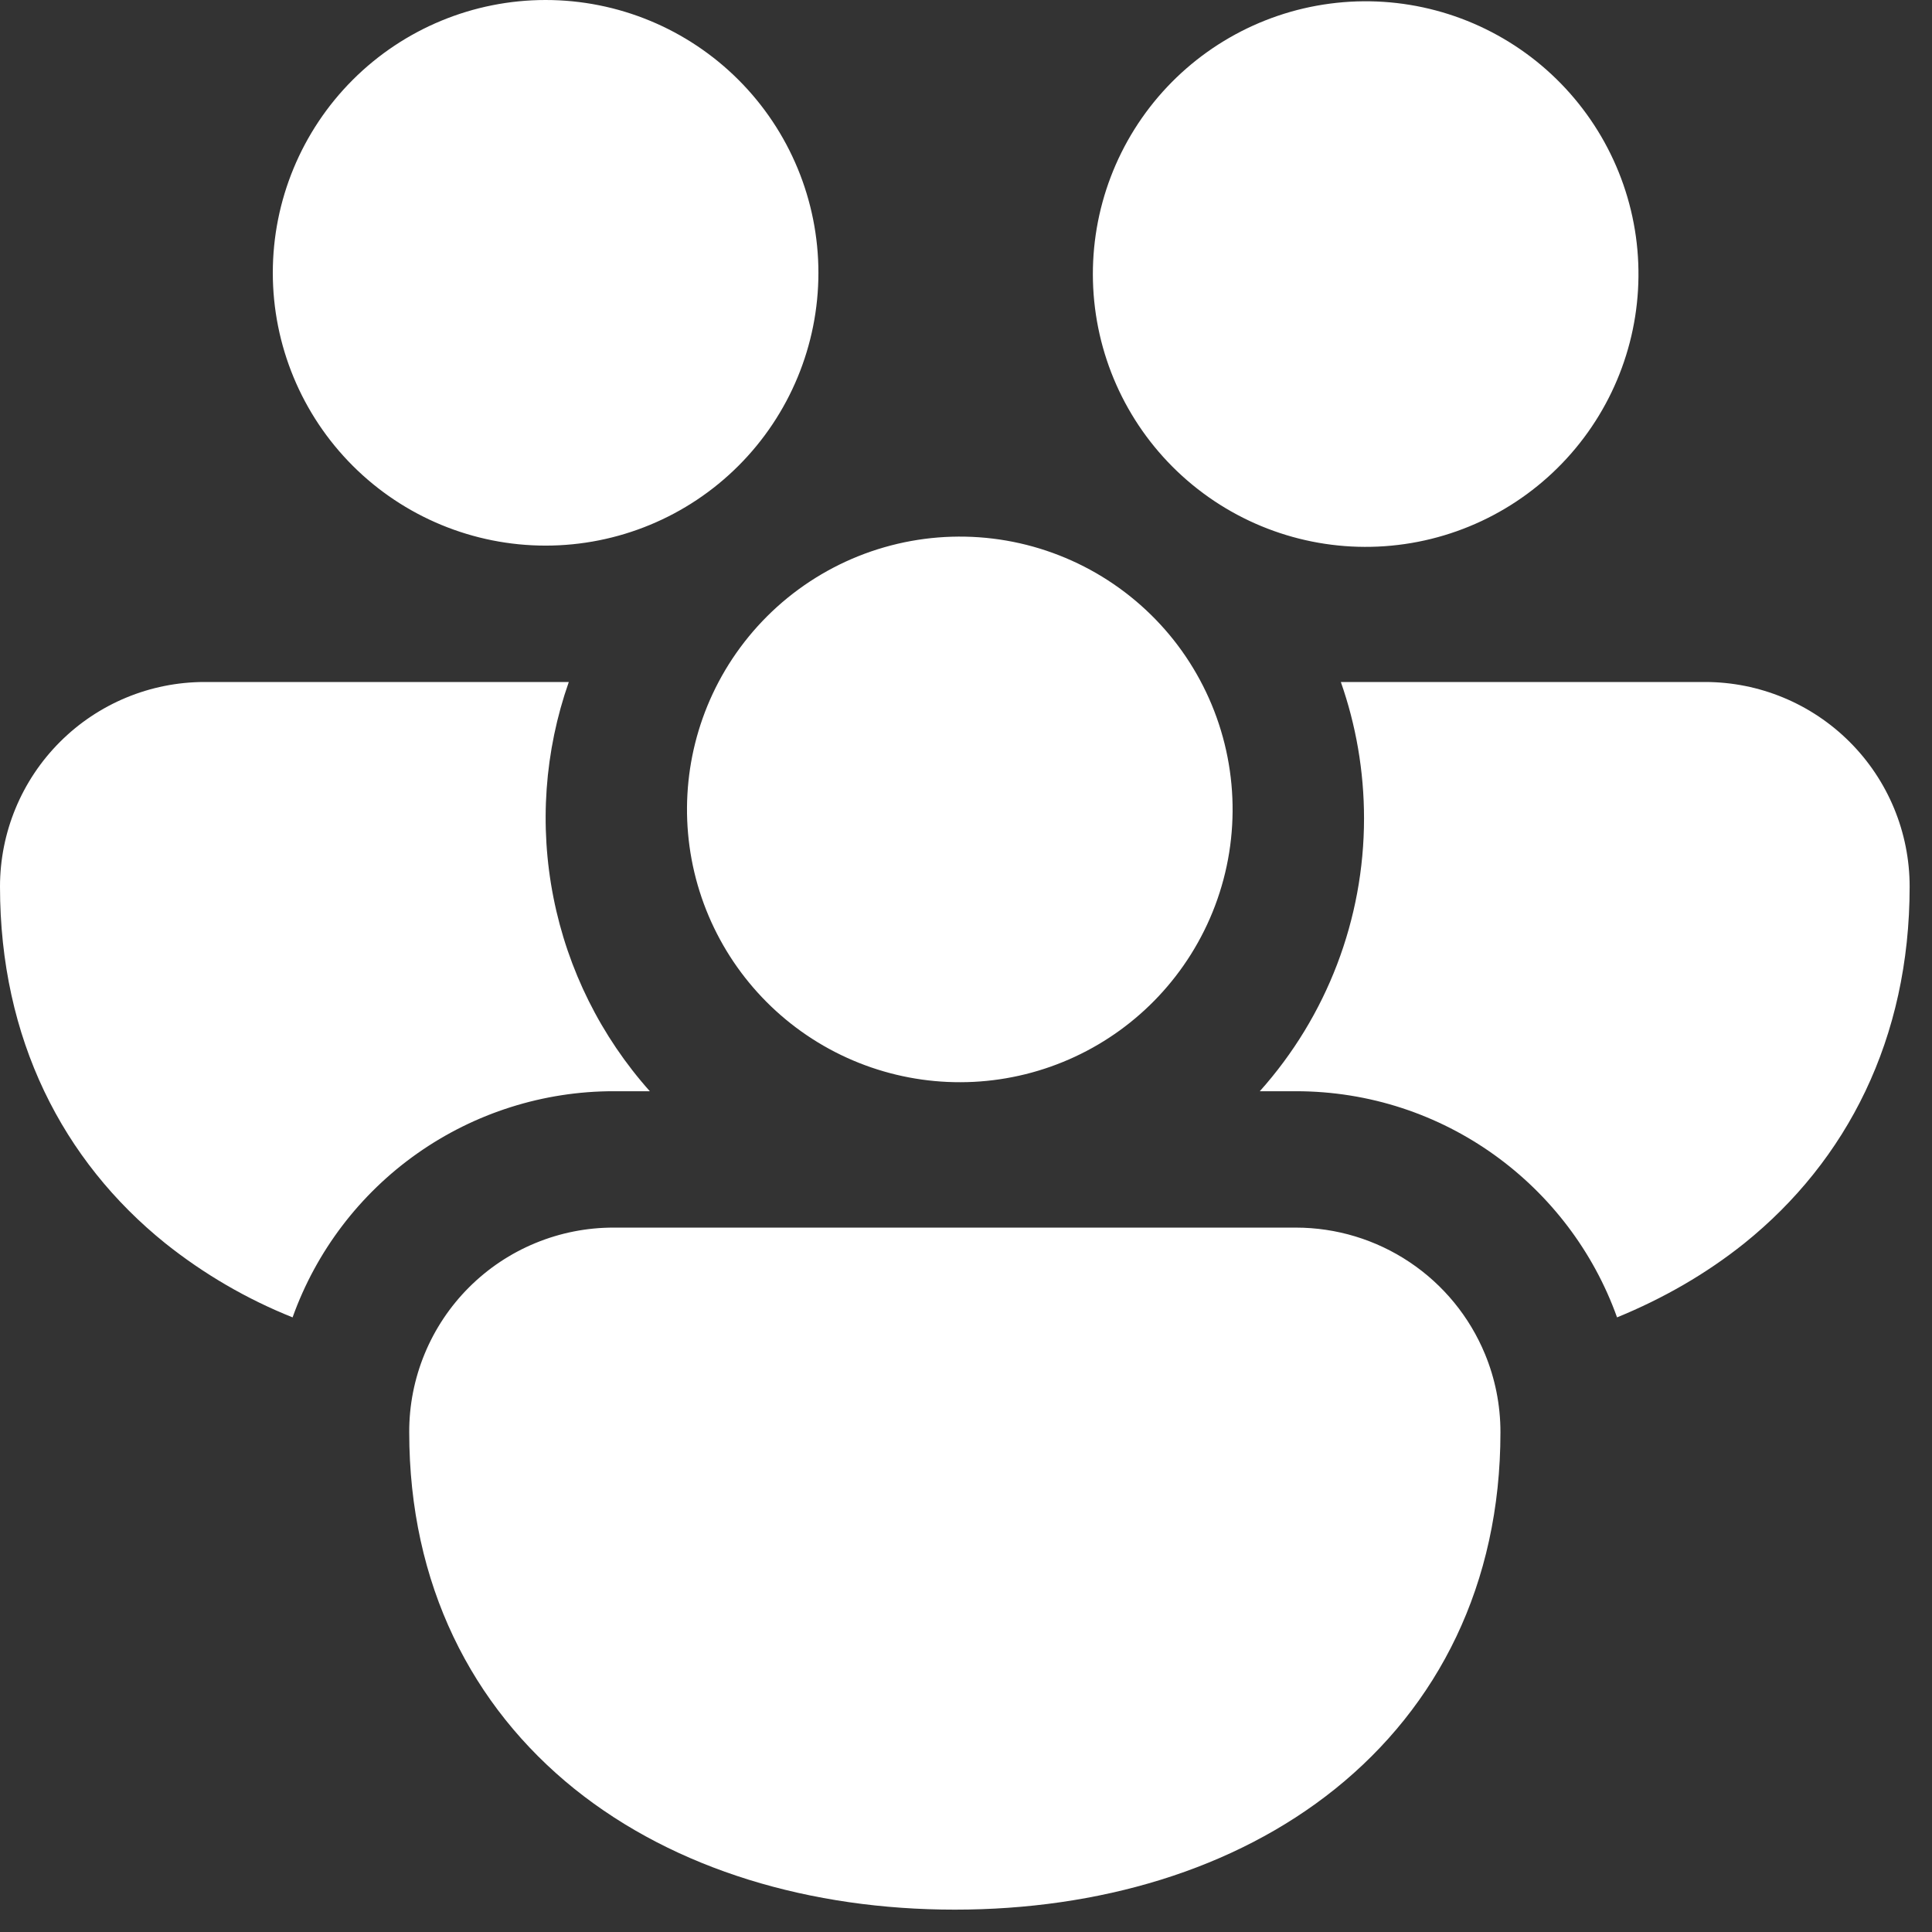 <svg width="54" height="54" viewBox="0 0 54 54" fill="none" xmlns="http://www.w3.org/2000/svg">
<rect x="0" y="0" width="54" height="54" fill="#333333" stroke="none"/>
<path d="M7.625 7.625C7.625 5.603 8.428 3.663 9.858 2.233C11.288 0.803 13.228 0 15.25 0C17.272 0 19.212 0.803 20.642 2.233C22.072 3.663 22.875 5.603 22.875 7.625C22.875 9.647 22.072 11.587 20.642 13.017C19.212 14.447 17.272 15.25 15.25 15.25C13.228 15.25 11.288 14.447 9.858 13.017C8.428 11.587 7.625 9.647 7.625 7.625ZM33.47 13.664L33.63 13.786C35.248 14.985 37.274 15.496 39.267 15.206C41.259 14.917 43.056 13.851 44.266 12.241C45.476 10.632 46 8.609 45.724 6.614C45.447 4.62 44.393 2.816 42.792 1.595C41.19 0.375 39.171 -0.162 37.175 0.101C35.178 0.364 33.367 1.406 32.136 2.999C30.905 4.593 30.355 6.609 30.605 8.607C30.855 10.605 31.884 12.423 33.47 13.664ZM20.084 19.062C20.563 18.156 21.22 17.355 22.015 16.708C22.811 16.061 23.729 15.581 24.714 15.297C25.699 15.013 26.732 14.93 27.75 15.054C28.768 15.178 29.75 15.507 30.638 16.019C31.526 16.532 32.302 17.218 32.919 18.037C33.535 18.857 33.98 19.792 34.227 20.787C34.474 21.782 34.518 22.817 34.356 23.83C34.194 24.842 33.829 25.812 33.283 26.68C32.234 28.35 30.578 29.549 28.663 30.024C26.748 30.499 24.724 30.213 23.015 29.227C21.307 28.241 20.047 26.631 19.5 24.736C18.954 22.84 19.163 20.807 20.084 19.062ZM5.719 19.062H15.898C15.219 20.997 15.071 23.079 15.47 25.09C15.868 27.102 16.798 28.97 18.163 30.5H17.156C15.191 30.499 13.273 31.106 11.665 32.238C10.058 33.369 8.84 34.97 8.178 36.821C6.897 36.309 5.699 35.611 4.621 34.751C1.754 32.444 0 29.036 0 24.781C0 23.265 0.603 21.81 1.675 20.738C2.747 19.665 4.202 19.062 5.719 19.062ZM36.219 30.5C40.355 30.5 43.878 33.134 45.197 36.821C46.493 36.291 47.691 35.601 48.754 34.751C51.621 32.444 53.375 29.036 53.375 24.781C53.375 23.265 52.773 21.81 51.7 20.738C50.627 19.665 49.173 19.062 47.656 19.062H37.477C37.896 20.256 38.125 21.541 38.125 22.875C38.125 25.688 37.088 28.403 35.212 30.5H36.219ZM41.507 37.85C41.785 38.522 41.938 39.261 41.938 40.031C41.938 44.286 40.188 47.694 37.317 50.001C34.492 52.269 30.702 53.375 26.688 53.375C22.673 53.375 18.883 52.269 16.058 50.001C13.191 47.694 11.438 44.286 11.438 40.031C11.435 39.28 11.582 38.535 11.869 37.84C12.155 37.146 12.577 36.514 13.108 35.983C13.639 35.452 14.271 35.03 14.965 34.744C15.66 34.457 16.405 34.31 17.156 34.312H36.219C37.352 34.312 38.459 34.648 39.4 35.278C40.342 35.908 41.075 36.803 41.507 37.85Z" fill="white"/>
</svg>
